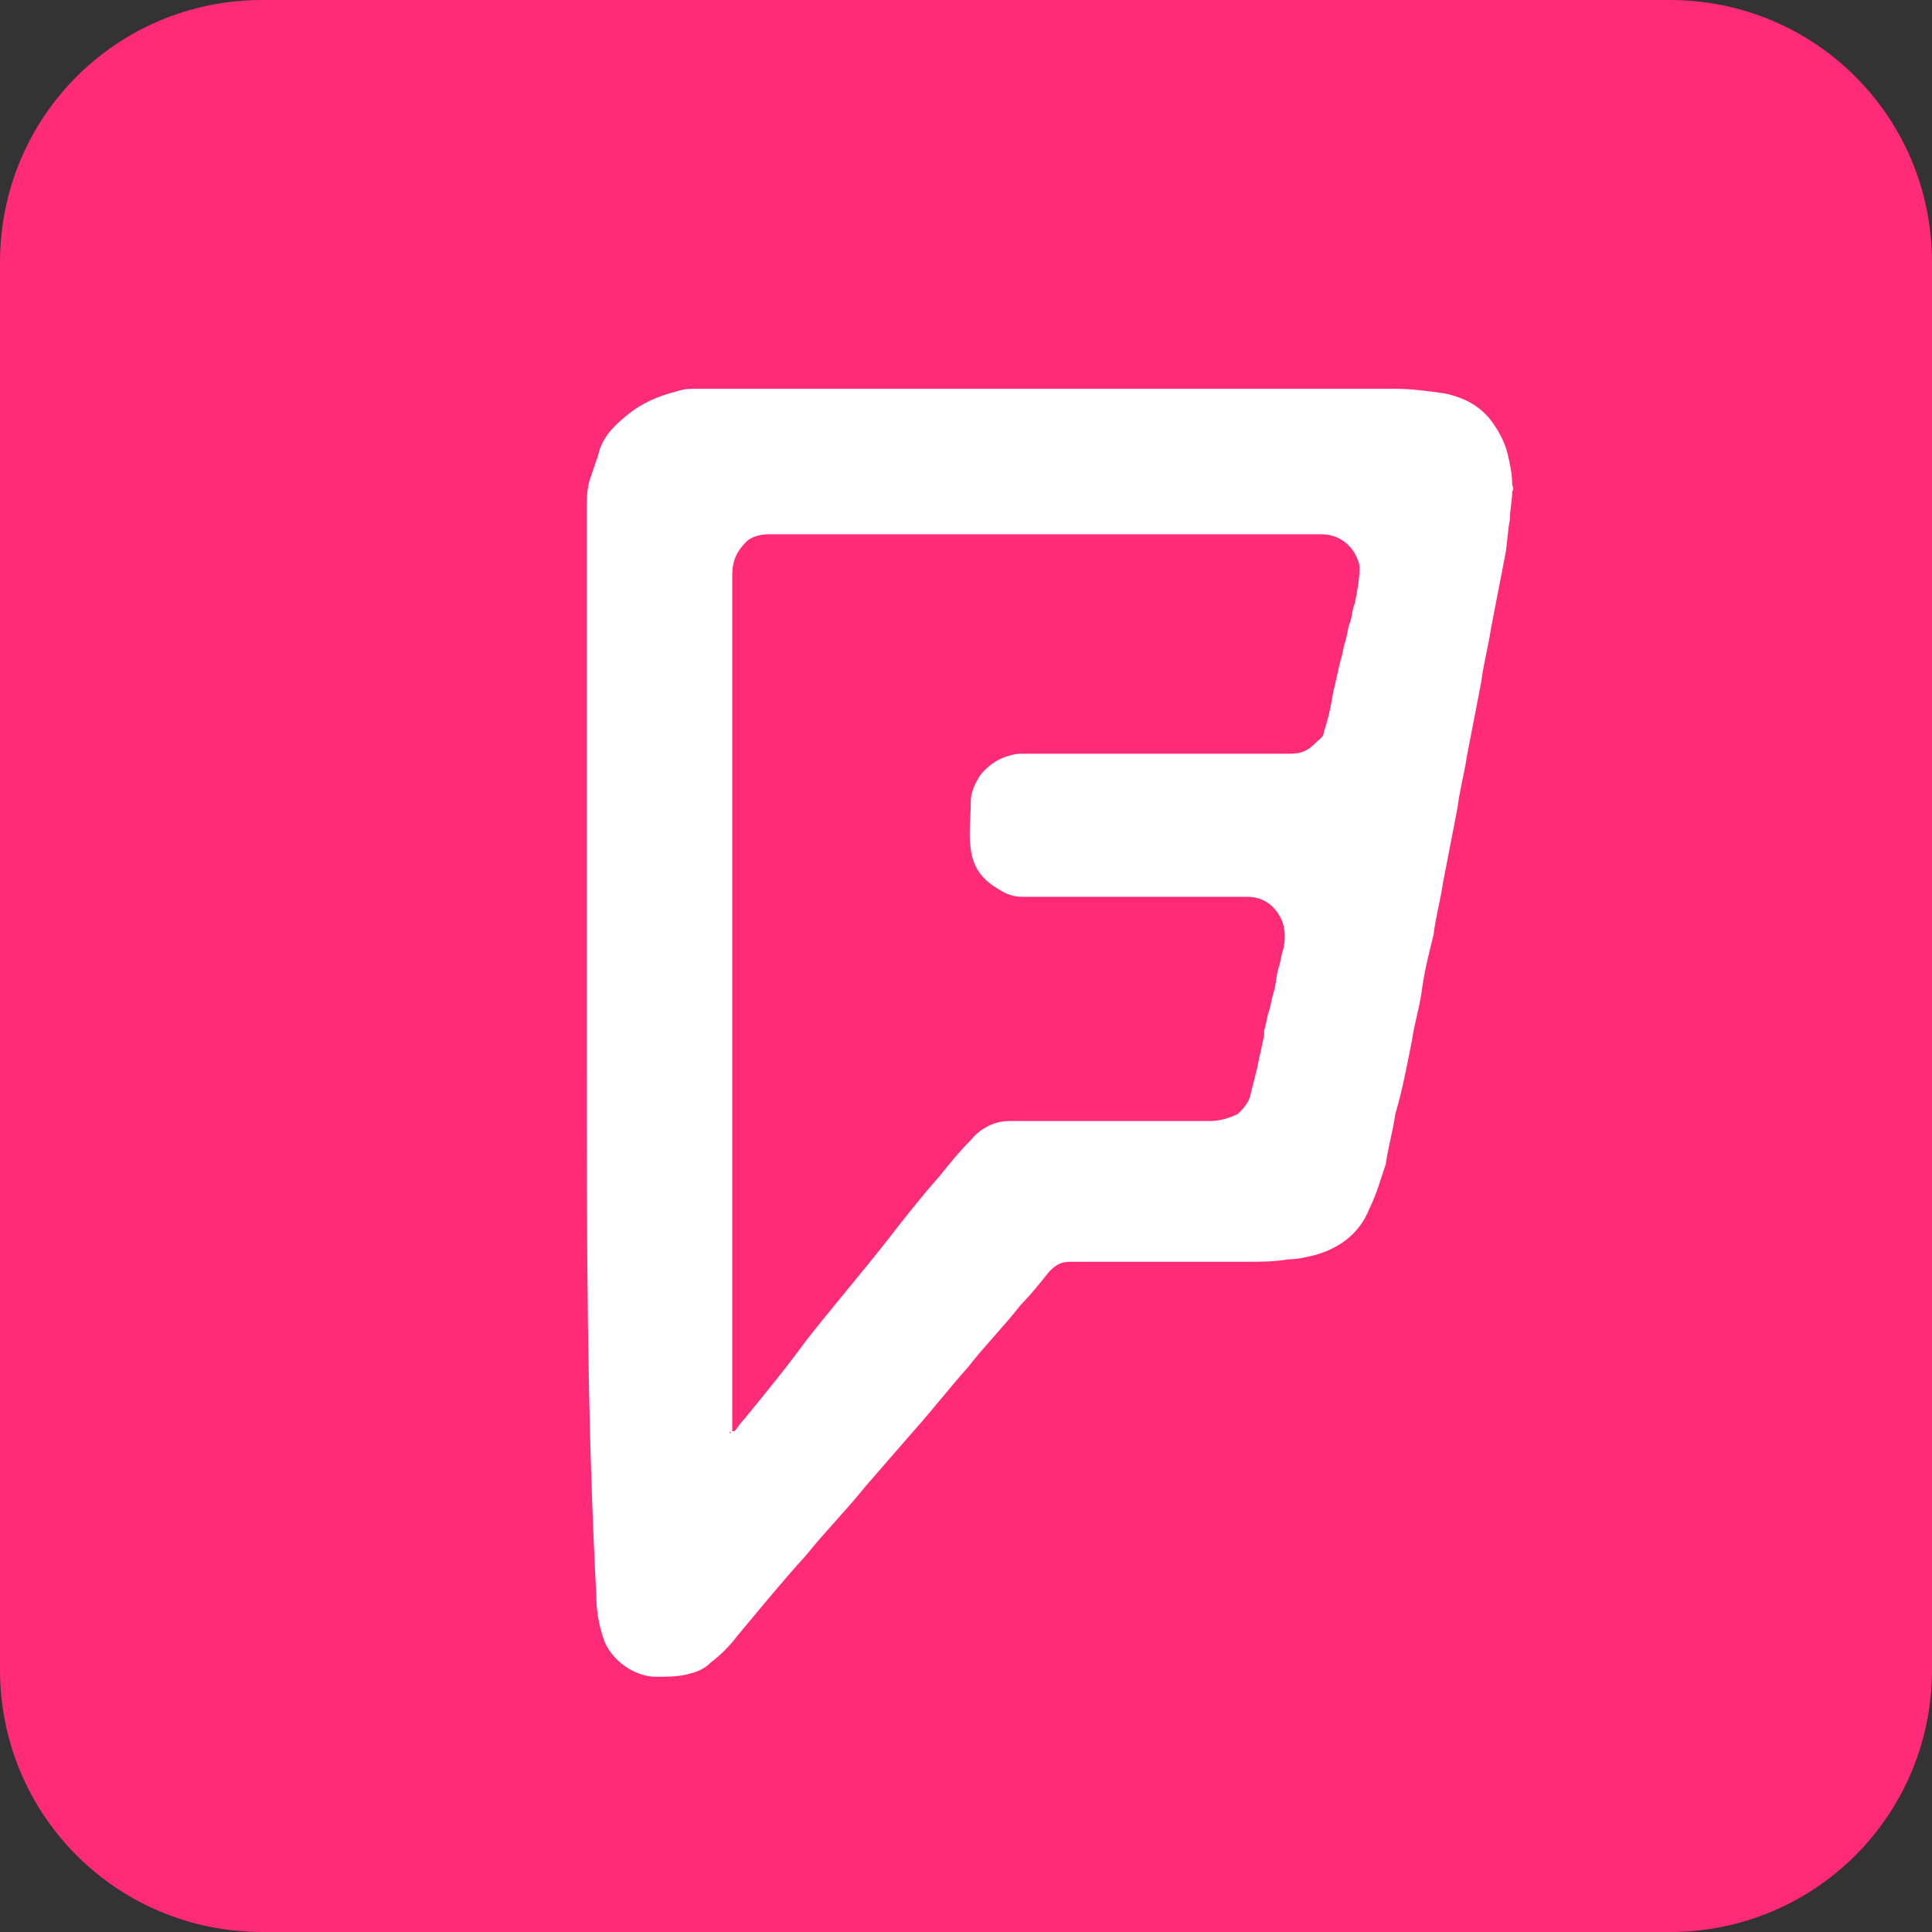 <?xml version="1.0" encoding="utf-8"?>
<!-- Generator: Adobe Illustrator 27.6.1, SVG Export Plug-In . SVG Version: 6.00 Build 0)  -->
<svg version="1.1" id="Layer_1" xmlns="http://www.w3.org/2000/svg" xmlns:xlink="http://www.w3.org/1999/xlink" x="0px" y="0px"
	 viewBox="0 0 81 81" style="enable-background:new 0 0 81 81;" xml:space="preserve">
<rect x="0" y="0" width="81" height="81" fill="#333333" stroke="none"/>
<style type="text/css">
	.st0{fill:#FF2B76;}
	.st1{fill:#FFFFFF;}
</style>
<path class="st0" d="M11,0h59c6.1,0,11,4.9,11,11v59c0,6.1-4.9,11-11,11H11C4.9,81,0,76.1,0,70V11C0,4.9,4.9,0,11,0z"/>
<g id="RaYnsh.tif">
	<g>
		<path class="st1" d="M27.3,70.5c0.2,0,0.3,0,0.5,0C27.6,70.5,27.4,70.5,27.3,70.5z"/>
		<path class="st1" d="M24.6,44.1c0-7.6,0-15.1,0-22.7c0-0.4,0-0.8,0.1-1.2c0.1-0.3,0.2-0.6,0.3-0.9c0.1-0.2,0.1-0.4,0.2-0.6
			c0.2-0.5,0.6-0.9,1.1-1.3c0.6-0.5,1.3-0.8,2.1-1c0.3-0.1,0.5-0.1,0.8-0.1c1.2,0,2.3,0,3.5,0c8.6,0,17.2,0,25.8,0
			c0.7,0,1.4,0.1,2.1,0.2c0.9,0.2,1.6,0.6,2.1,1.4c0.2,0.3,0.4,0.7,0.5,1.1c0.1,0.4,0.2,0.9,0.2,1.3c0,0.1,0.1,0.2,0,0.3
			c0,0.4-0.1,0.8-0.1,1.2c-0.1,0.5-0.1,1-0.2,1.5c-0.2,1-0.4,2.1-0.6,3.1c-0.1,0.7-0.3,1.4-0.4,2.2c-0.2,1-0.4,2.1-0.6,3.1
			c-0.1,0.7-0.3,1.4-0.4,2.2c-0.2,1-0.4,2.1-0.6,3.1c-0.1,0.7-0.3,1.4-0.4,2.2c-0.2,0.8-0.4,1.6-0.5,2.4c-0.1,0.7-0.3,1.3-0.4,2
			c-0.2,1-0.4,2.1-0.7,3.1c-0.1,0.7-0.3,1.4-0.4,2.1c-0.2,0.6-0.4,1.3-0.7,1.9c-0.4,1-1.2,1.6-2.2,1.9c-0.4,0.1-0.8,0.2-1.2,0.2
			c-0.6,0.1-1.1,0.1-1.7,0.1c-2.5,0-4.9,0-7.4,0c-0.4,0-0.6,0.1-0.9,0.4c-0.4,0.5-0.8,1-1.2,1.4c-0.7,0.9-1.5,1.7-2.2,2.6
			c-0.8,0.9-1.5,1.8-2.3,2.7c-0.7,0.8-1.3,1.5-2,2.3c-0.8,1-1.7,1.9-2.5,2.9c-1,1.1-1.9,2.2-2.9,3.4c-0.3,0.4-0.7,0.8-1.1,1.1
			c-0.3,0.3-0.6,0.4-1,0.5c-0.4,0.1-0.9,0.1-1.3,0.1c-0.9,0-1.9-0.7-2.2-1.6c-0.2-0.6-0.3-1.2-0.3-1.8
			C24.6,59.3,24.6,51.7,24.6,44.1C24.6,44.1,24.6,44.1,24.6,44.1z M30.6,60.1c0.1-0.1,0.1-0.1,0.2-0.1c0.1-0.1,0.2-0.3,0.4-0.5
			c0.9-1.1,1.8-2.2,2.6-3.3c1.1-1.4,2.3-2.8,3.4-4.2c0.7-0.9,1.4-1.8,2.2-2.7c0.4-0.5,0.8-1,1.3-1.5c0.4-0.5,1-0.8,1.6-0.8
			c0.4,0,0.8,0,1.2,0c2.4,0,4.8,0,7.2,0c0.4,0,0.8-0.1,1.2-0.3c0.2-0.2,0.4-0.4,0.5-0.7c0.1-0.4,0.2-0.8,0.3-1.2
			c0.1-0.5,0.2-0.9,0.3-1.4c0-0.1,0-0.1,0-0.2c0.1-0.3,0.1-0.5,0.2-0.8c0.1-0.3,0.1-0.5,0.2-0.8c0.1-0.3,0.1-0.7,0.2-1
			c0.1-0.3,0.1-0.5,0.2-0.8c0.1-0.4,0.1-0.9-0.1-1.3c-0.3-0.6-0.8-0.9-1.4-0.9c-3.1,0-6.3,0-9.4,0c-0.4,0-0.7-0.1-1-0.3
			c-0.7-0.4-1.1-0.9-1.2-1.7c-0.1-0.6,0-1.3,0-2c0-0.4,0.2-0.8,0.4-1.1c0.4-0.5,0.9-0.8,1.6-0.9c0.3,0,0.6,0,0.9,0c3.5,0,7,0,10.5,0
			c0.4,0,0.7-0.1,1-0.4c0.2-0.2,0.4-0.3,0.4-0.5c0.2-0.6,0.3-1.1,0.4-1.7c0.1-0.4,0.2-0.9,0.3-1.3c0.1-0.3,0.1-0.5,0.2-0.8
			c0.1-0.3,0.1-0.6,0.2-0.8c0.1-0.3,0.1-0.6,0.2-0.8c0.1-0.5,0.2-1,0.2-1.5c0-0.2-0.1-0.4-0.2-0.6c-0.3-0.5-0.8-0.8-1.4-0.8
			c-6.3,0-12.7,0-19,0c-1.4,0-2.8,0-4.2,0c-0.3,0-0.7,0.1-0.9,0.3c-0.4,0.4-0.6,0.8-0.6,1.4c0,5.7,0,11.4,0,17c0,6.3,0,12.6,0,19
			C30.6,60,30.6,60,30.6,60.1z"/>
	</g>
</g>
</svg>
